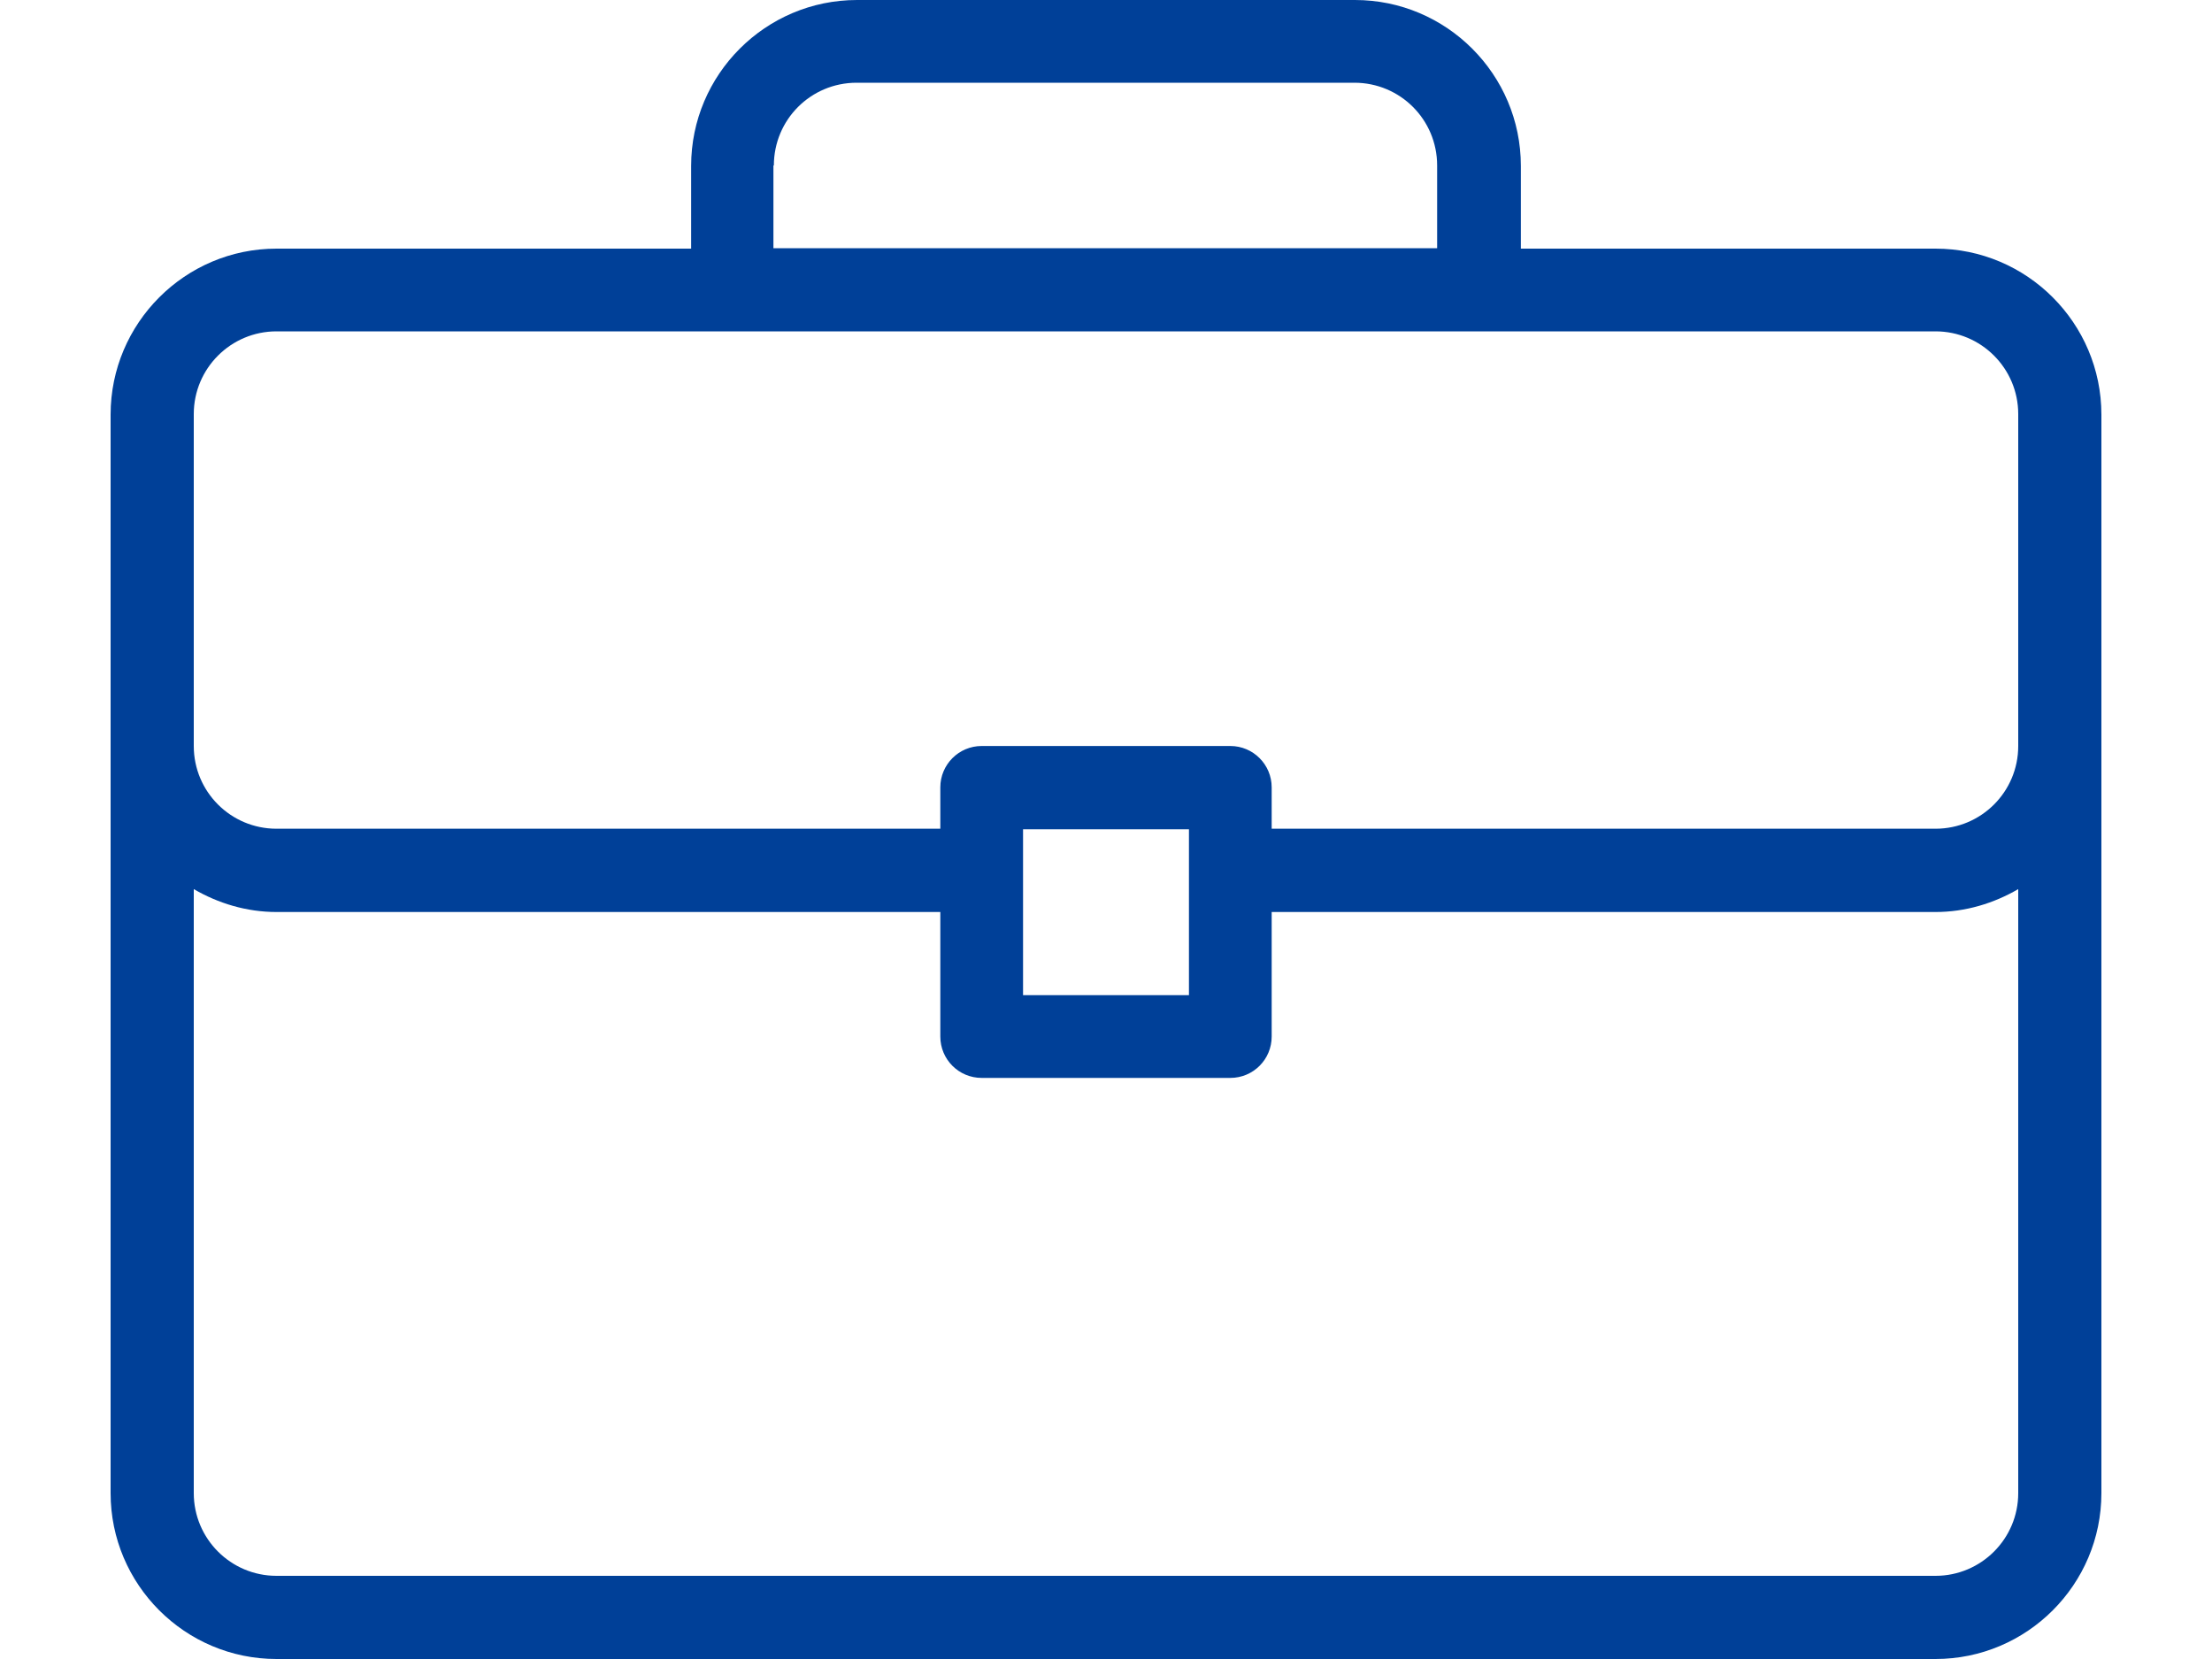 <svg width="20" height="15" viewBox="0 0 18 15" fill="none" xmlns="http://www.w3.org/2000/svg">
<path d="M16.5 2.248H12.751V1.5C12.751 0.673 12.078 0 11.251 0H6.749C5.922 0 5.249 0.673 5.249 1.5V2.248H1.5C0.673 2.248 0 2.922 0 3.749V13.5C0 14.327 0.673 15 1.5 15H16.5C17.327 15 18 14.327 18 13.5V3.749C18 2.922 17.327 2.248 16.5 2.248ZM5.997 1.496C5.997 1.082 6.331 0.748 6.745 0.748H11.246C11.66 0.748 11.994 1.082 11.994 1.496V2.244H5.993V1.496H5.997ZM17.248 13.5C17.248 13.913 16.913 14.248 16.5 14.248H1.5C1.087 14.248 0.752 13.913 0.752 13.5V8.039C0.972 8.167 1.228 8.246 1.5 8.246H7.502V9.372C7.502 9.579 7.669 9.746 7.876 9.746H10.124C10.331 9.746 10.498 9.579 10.498 9.372V8.246H16.5C16.772 8.246 17.028 8.167 17.248 8.039V13.5ZM8.25 8.998V7.498H9.75V8.998H8.25ZM17.248 6.745C17.248 7.159 16.913 7.493 16.5 7.493H10.498V7.119C10.498 6.913 10.331 6.745 10.124 6.745H7.876C7.669 6.745 7.502 6.913 7.502 7.119V7.493H1.5C1.087 7.493 0.752 7.159 0.752 6.745V3.744C0.752 3.331 1.087 2.996 1.5 2.996H16.5C16.913 2.996 17.248 3.331 17.248 3.744V6.745Z" fill="#004098"/>
</svg>
